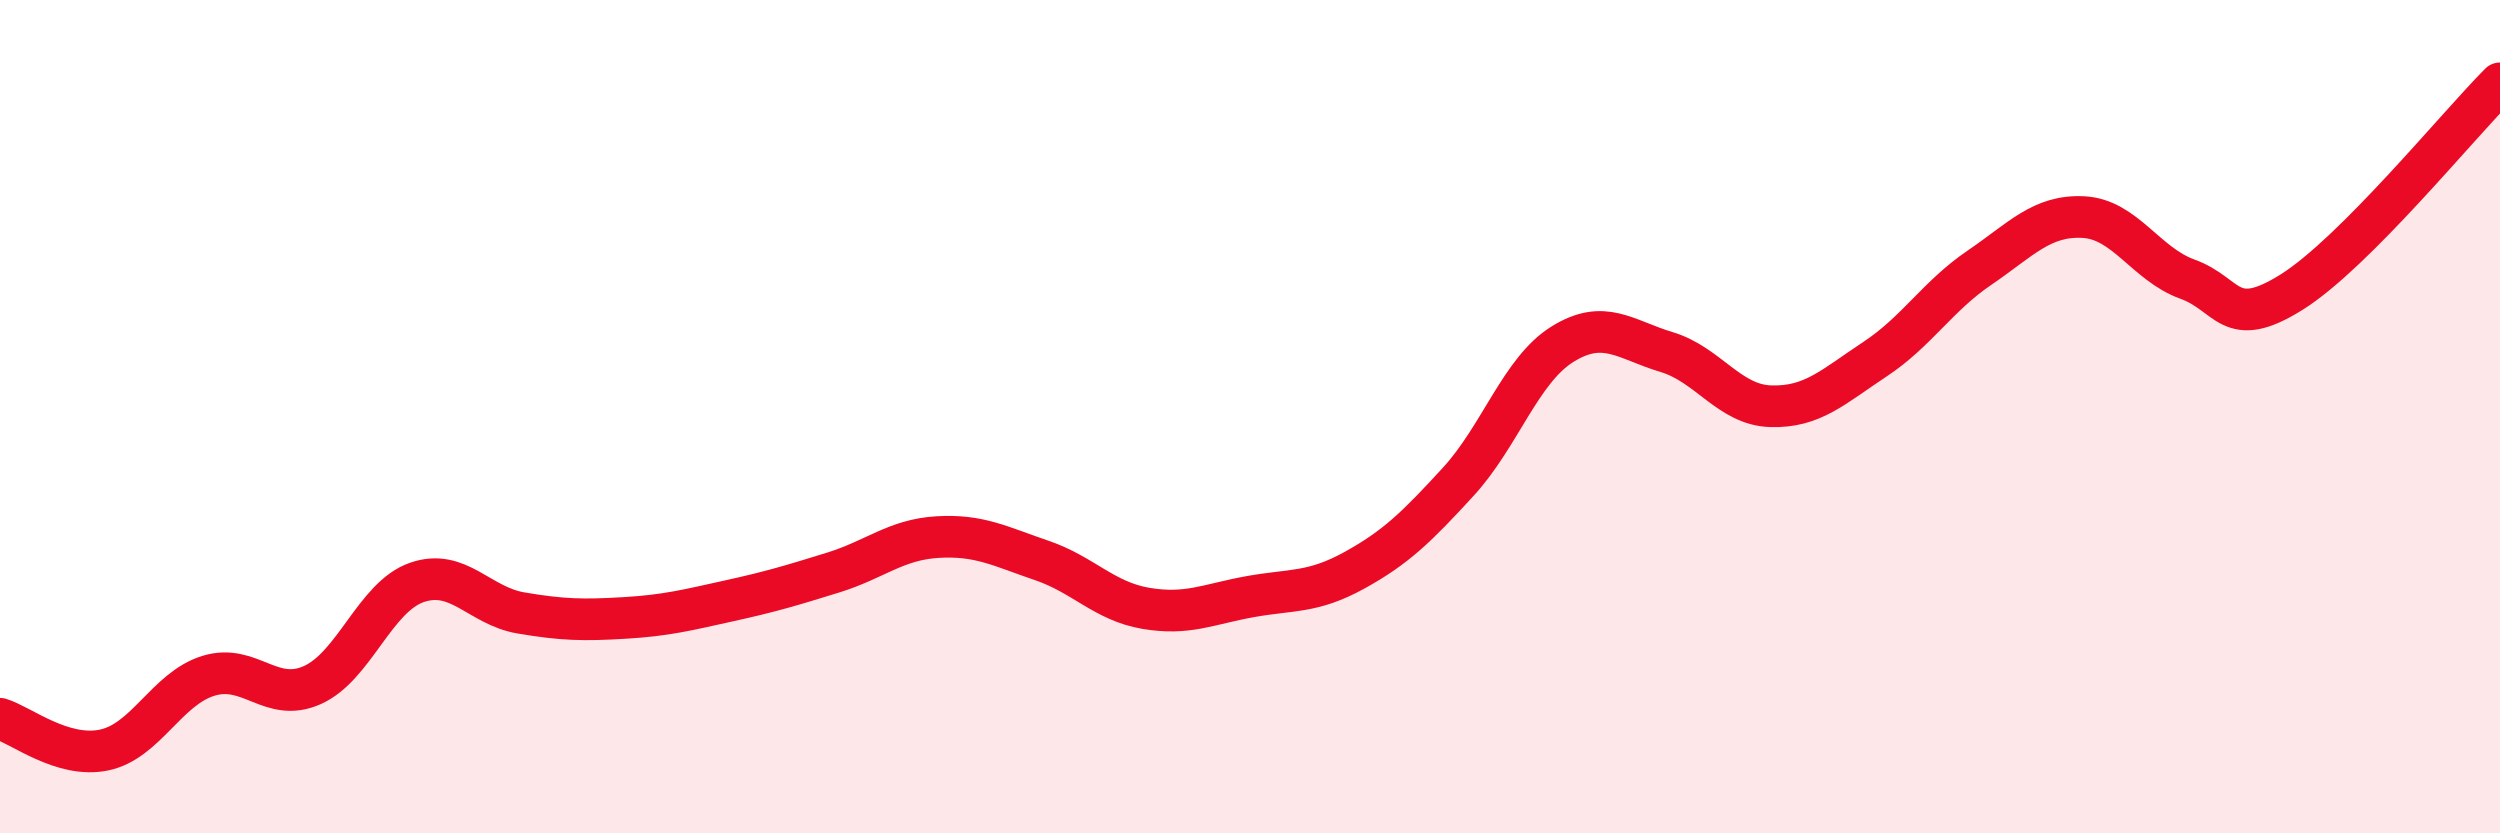 
    <svg width="60" height="20" viewBox="0 0 60 20" xmlns="http://www.w3.org/2000/svg">
      <path
        d="M 0,17.25 C 0.5,17.4 1.5,18.21 2.5,18 C 3.5,17.79 4,16.53 5,16.22 C 6,15.91 6.5,16.89 7.5,16.44 C 8.5,15.99 9,14.33 10,13.98 C 11,13.63 11.5,14.54 12.5,14.71 C 13.5,14.88 14,14.89 15,14.83 C 16,14.77 16.5,14.64 17.5,14.42 C 18.5,14.2 19,14.05 20,13.74 C 21,13.43 21.5,12.95 22.5,12.89 C 23.5,12.83 24,13.11 25,13.45 C 26,13.79 26.5,14.43 27.5,14.6 C 28.5,14.77 29,14.5 30,14.32 C 31,14.14 31.5,14.24 32.5,13.69 C 33.5,13.14 34,12.65 35,11.56 C 36,10.47 36.5,8.88 37.5,8.26 C 38.5,7.64 39,8.15 40,8.45 C 41,8.75 41.5,9.72 42.5,9.75 C 43.5,9.78 44,9.28 45,8.62 C 46,7.96 46.5,7.11 47.5,6.43 C 48.5,5.75 49,5.16 50,5.21 C 51,5.26 51.5,6.34 52.5,6.7 C 53.5,7.06 53.5,7.95 55,7.01 C 56.5,6.07 59,3 60,2L60 20L0 20Z"
        fill="#EB0A25"
        opacity="0.1"
        stroke-linecap="round"
        stroke-linejoin="round"
      />
      <path
        d="M 0,17.25 C 0.5,17.4 1.5,18.21 2.5,18 C 3.5,17.79 4,16.53 5,16.22 C 6,15.91 6.5,16.89 7.5,16.44 C 8.5,15.99 9,14.33 10,13.98 C 11,13.63 11.5,14.54 12.5,14.71 C 13.5,14.88 14,14.89 15,14.83 C 16,14.77 16.5,14.64 17.5,14.42 C 18.5,14.2 19,14.05 20,13.74 C 21,13.43 21.5,12.95 22.5,12.89 C 23.5,12.83 24,13.11 25,13.45 C 26,13.79 26.5,14.43 27.5,14.6 C 28.5,14.77 29,14.5 30,14.32 C 31,14.14 31.5,14.24 32.5,13.69 C 33.5,13.14 34,12.65 35,11.56 C 36,10.47 36.5,8.88 37.5,8.26 C 38.5,7.64 39,8.15 40,8.45 C 41,8.75 41.5,9.72 42.5,9.75 C 43.5,9.78 44,9.28 45,8.62 C 46,7.96 46.5,7.11 47.5,6.43 C 48.5,5.75 49,5.16 50,5.21 C 51,5.26 51.5,6.34 52.5,6.7 C 53.5,7.06 53.5,7.95 55,7.01 C 56.5,6.07 59,3 60,2"
        stroke="#EB0A25"
        stroke-width="1"
        fill="none"
        stroke-linecap="round"
        stroke-linejoin="round"
      />
    </svg>
  